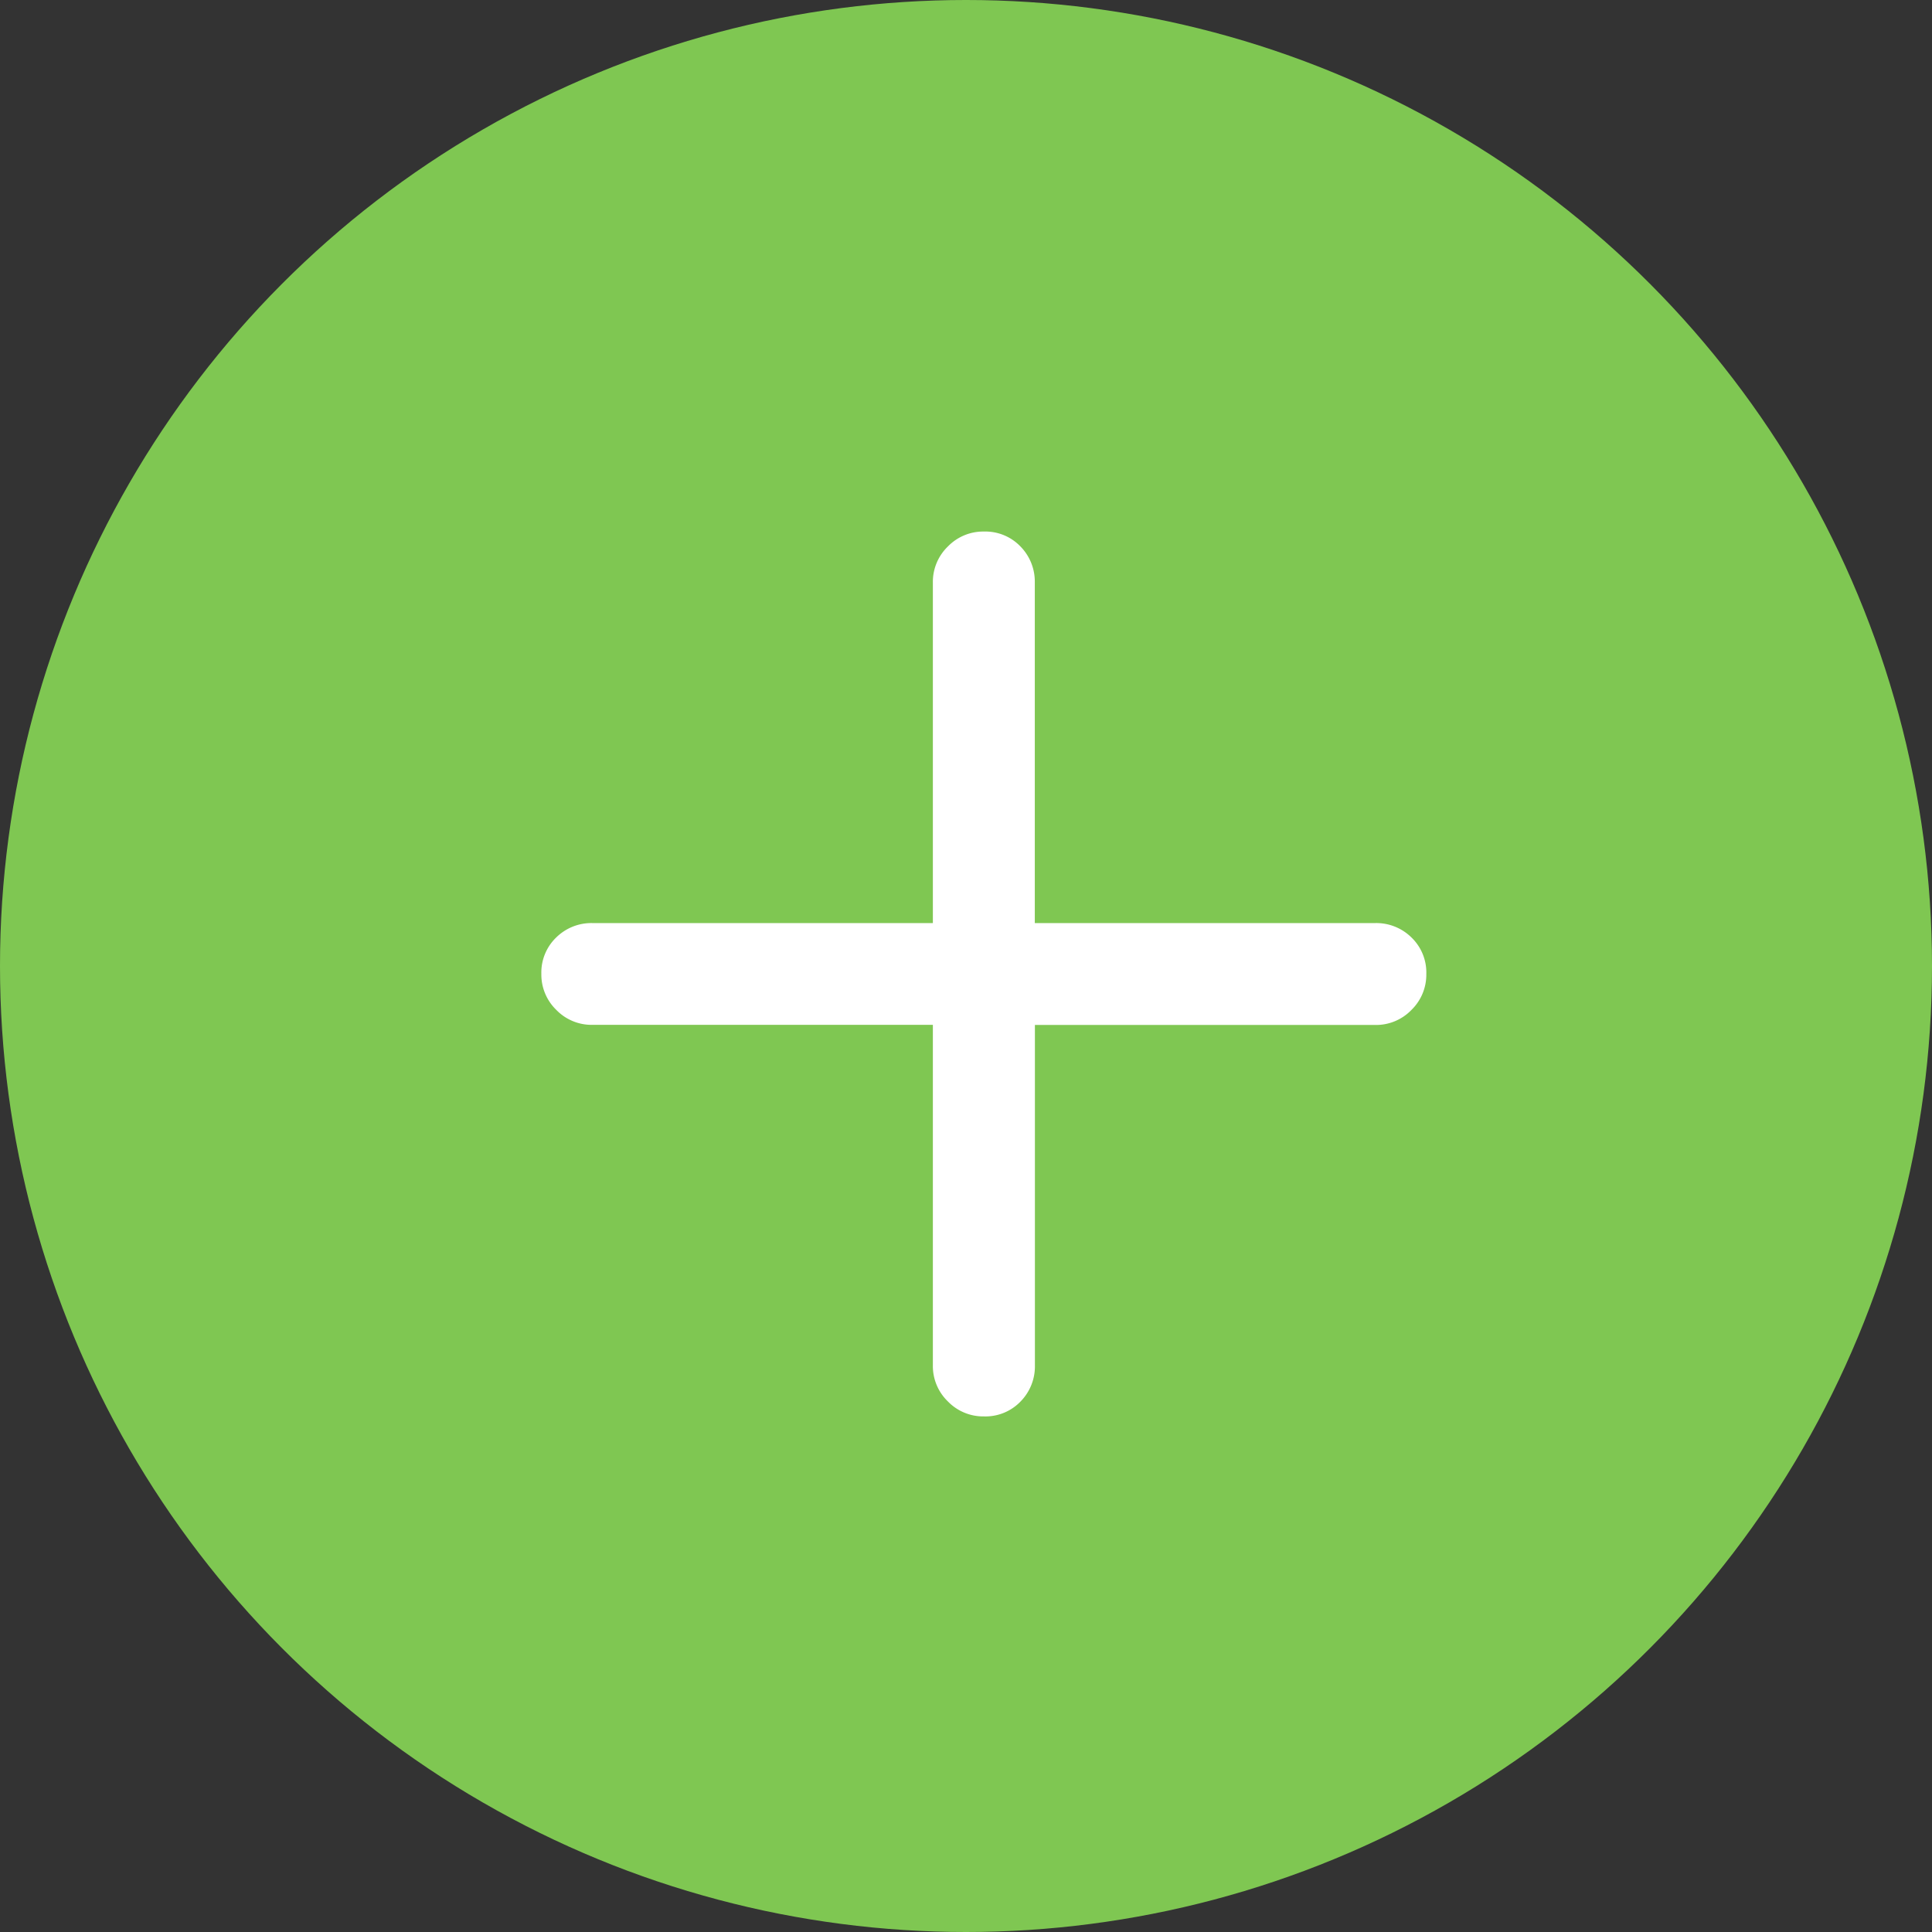 <svg xmlns="http://www.w3.org/2000/svg" width="54" height="54" viewBox="0 0 54 54">
  <rect x="0" y="0" width="54" height="54" fill="#333333" stroke="none"/>
  <g id="グループ_1597" data-name="グループ 1597" transform="translate(-1242 -7008.354)">
    <circle id="楕円形_3" data-name="楕円形 3" cx="27" cy="27" r="27" transform="translate(1242 7008.354)" fill="#7fc752"/>
    <path id="パス_9173" data-name="パス 9173" d="M15.5.589A1.373,1.373,0,0,1,14.493.17a1.373,1.373,0,0,1-.419-1.008v-9.517H4.557a1.373,1.373,0,0,1-1.008-.418,1.373,1.373,0,0,1-.418-1.007A1.359,1.359,0,0,1,3.549-12.8a1.4,1.4,0,0,1,1.008-.4h9.517v-9.517a1.373,1.373,0,0,1,.419-1.008,1.373,1.373,0,0,1,1.007-.418,1.359,1.359,0,0,1,1.023.418,1.4,1.4,0,0,1,.4,1.008v9.517h9.517a1.4,1.4,0,0,1,1.008.4,1.359,1.359,0,0,1,.418,1.023,1.373,1.373,0,0,1-.418,1.007,1.373,1.373,0,0,1-1.008.418H16.926V-.837a1.4,1.4,0,0,1-.4,1.008A1.359,1.359,0,0,1,15.5.589Z" transform="translate(1254 7047.354)" fill="#fff"/>
  </g>
</svg>
